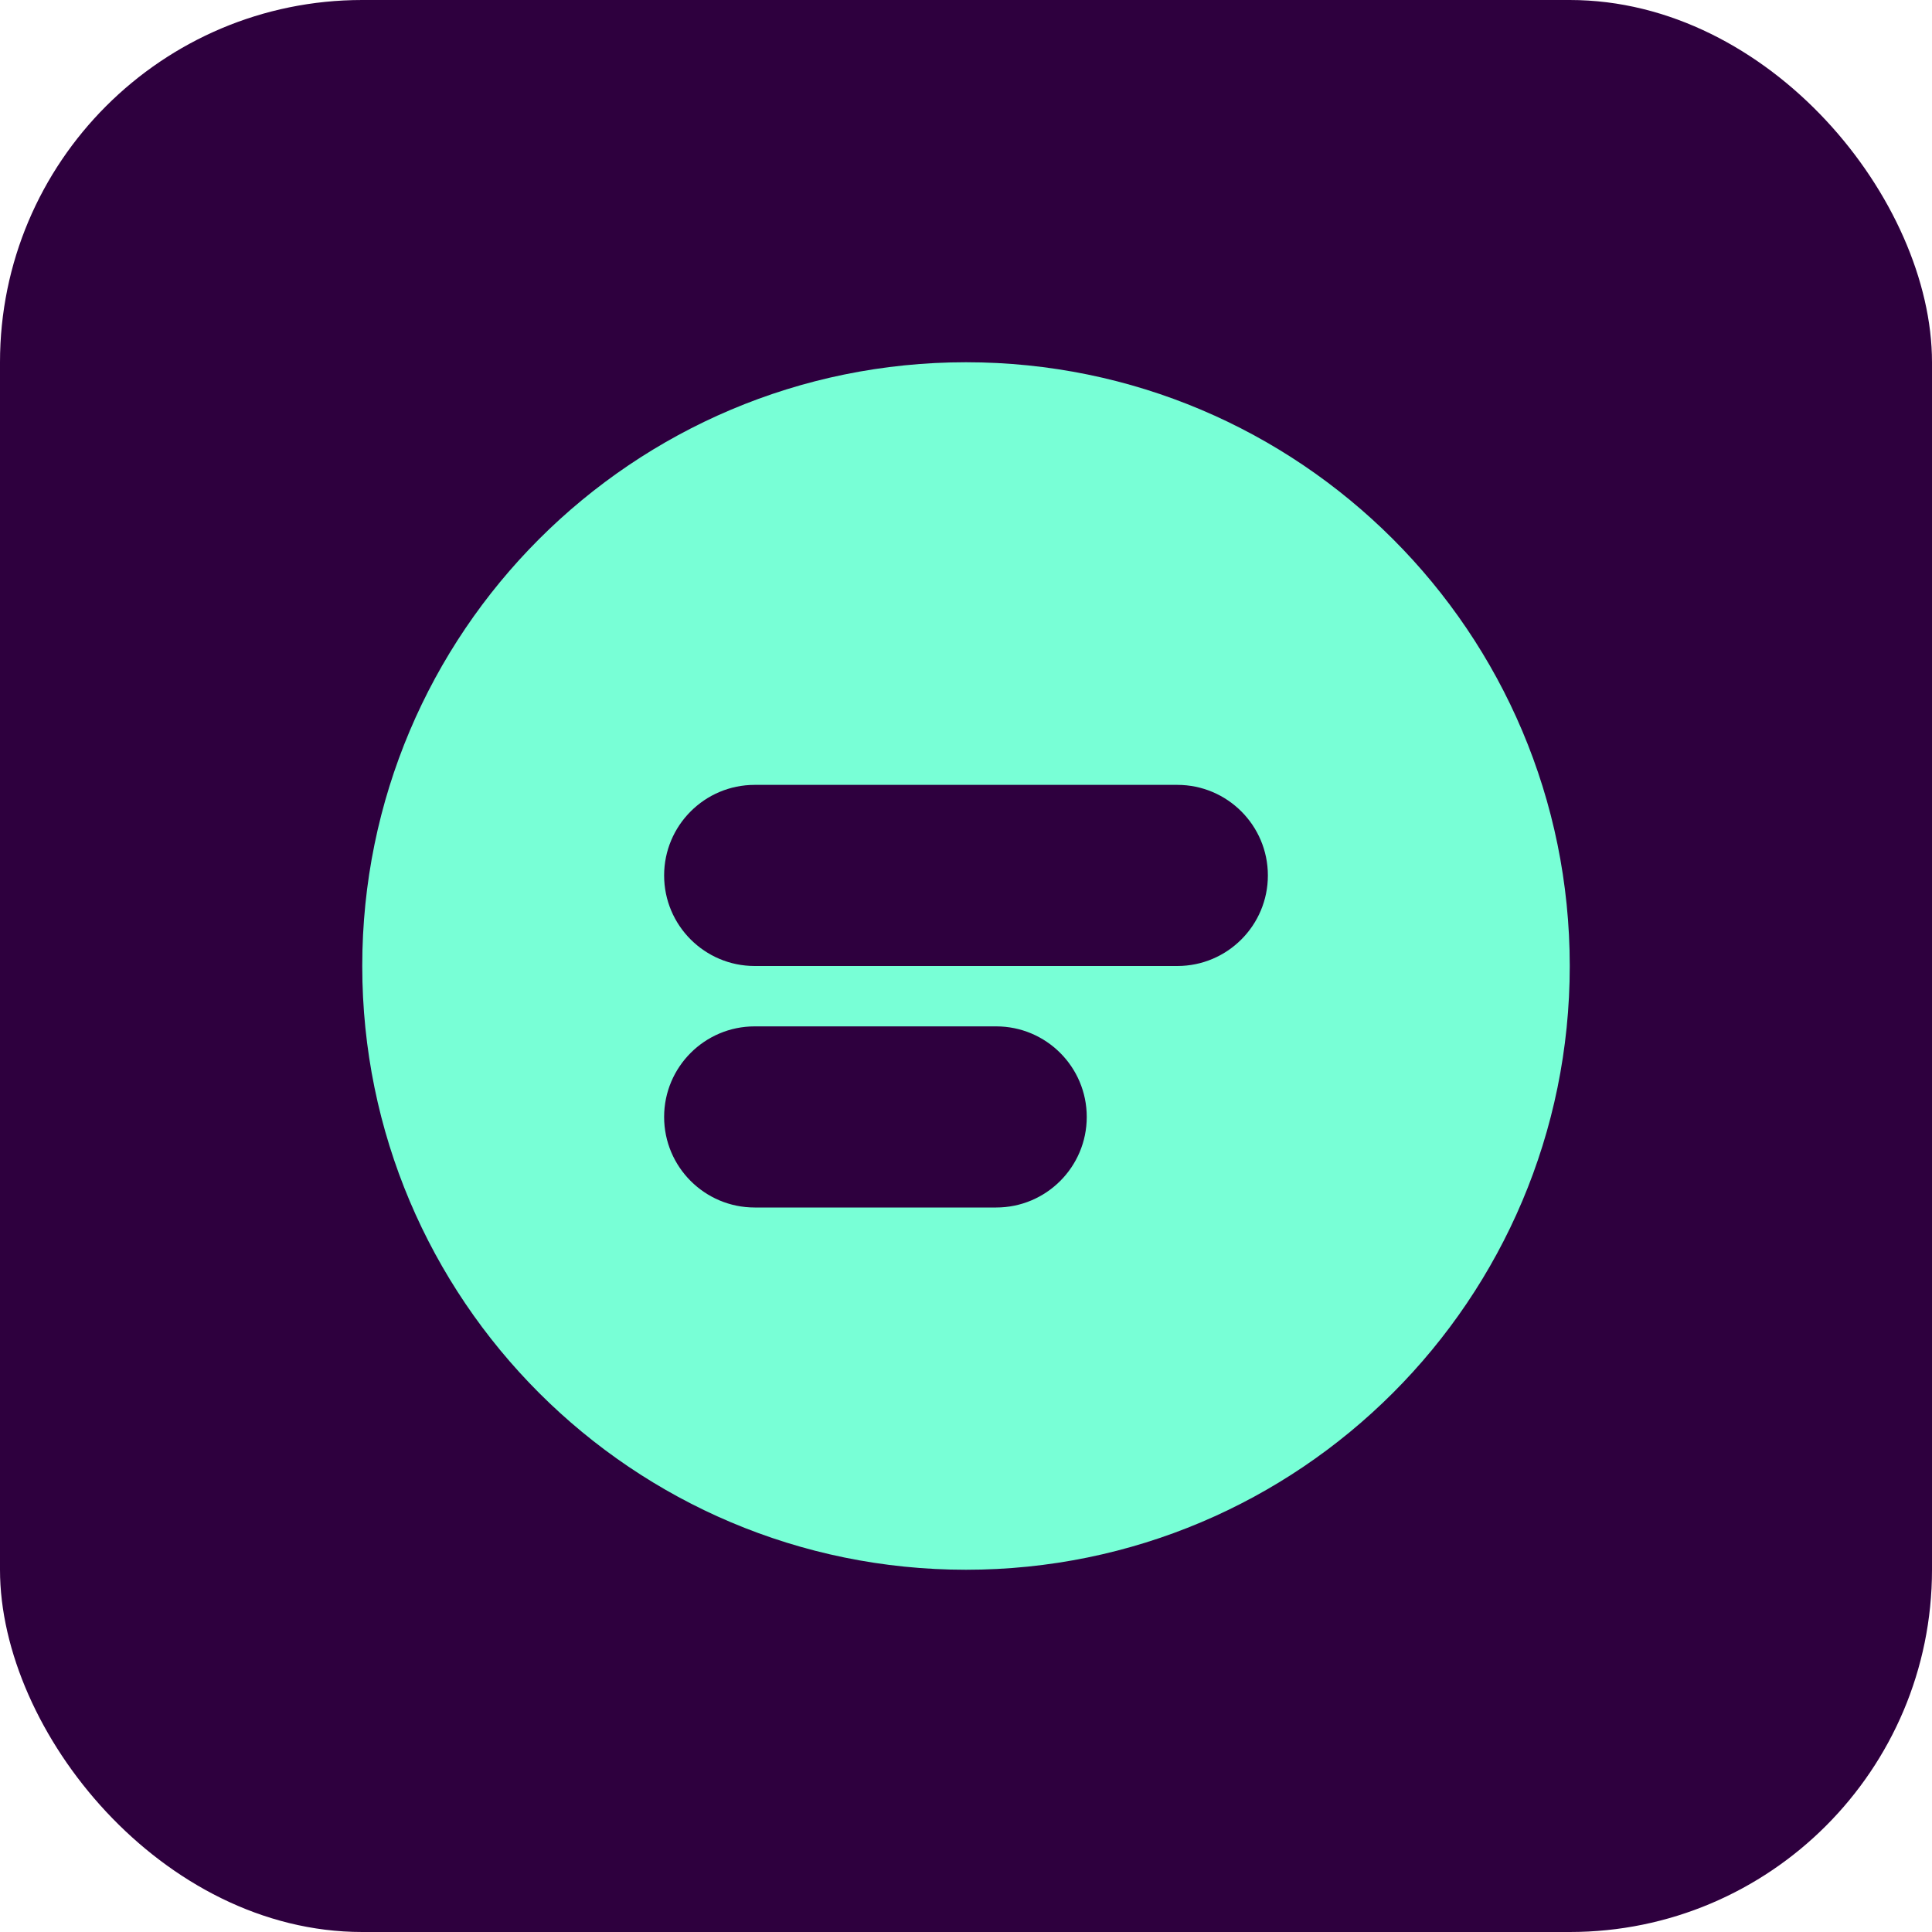 <?xml version="1.0" encoding="UTF-8"?>
<svg width="32" height="32" viewBox="0 0 32 32" fill="none" xmlns="http://www.w3.org/2000/svg">
  <rect width="32" height="32" rx="6" fill="#2E003E"/>
  <path d="M6 16C6 10.477 10.477 6 16 6V6C21.523 6 26 10.477 26 16V16C26 21.523 21.523 26 16 26V26C10.477 26 6 21.523 6 16V16Z" fill="#78FFD6"/>
  <path d="M11 14.5C11 13.672 11.672 13 12.5 13H19.5C20.328 13 21 13.672 21 14.5V14.5C21 15.328 20.328 16 19.5 16H12.5C11.672 16 11 15.328 11 14.5V14.5Z" fill="#2E003E"/>
  <path d="M11 18.5C11 17.672 11.672 17 12.5 17H16.5C17.328 17 18 17.672 18 18.5V18.5C18 19.328 17.328 20 16.5 20H12.5C11.672 20 11 19.328 11 18.5V18.5Z" fill="#2E003E"/>
</svg>
